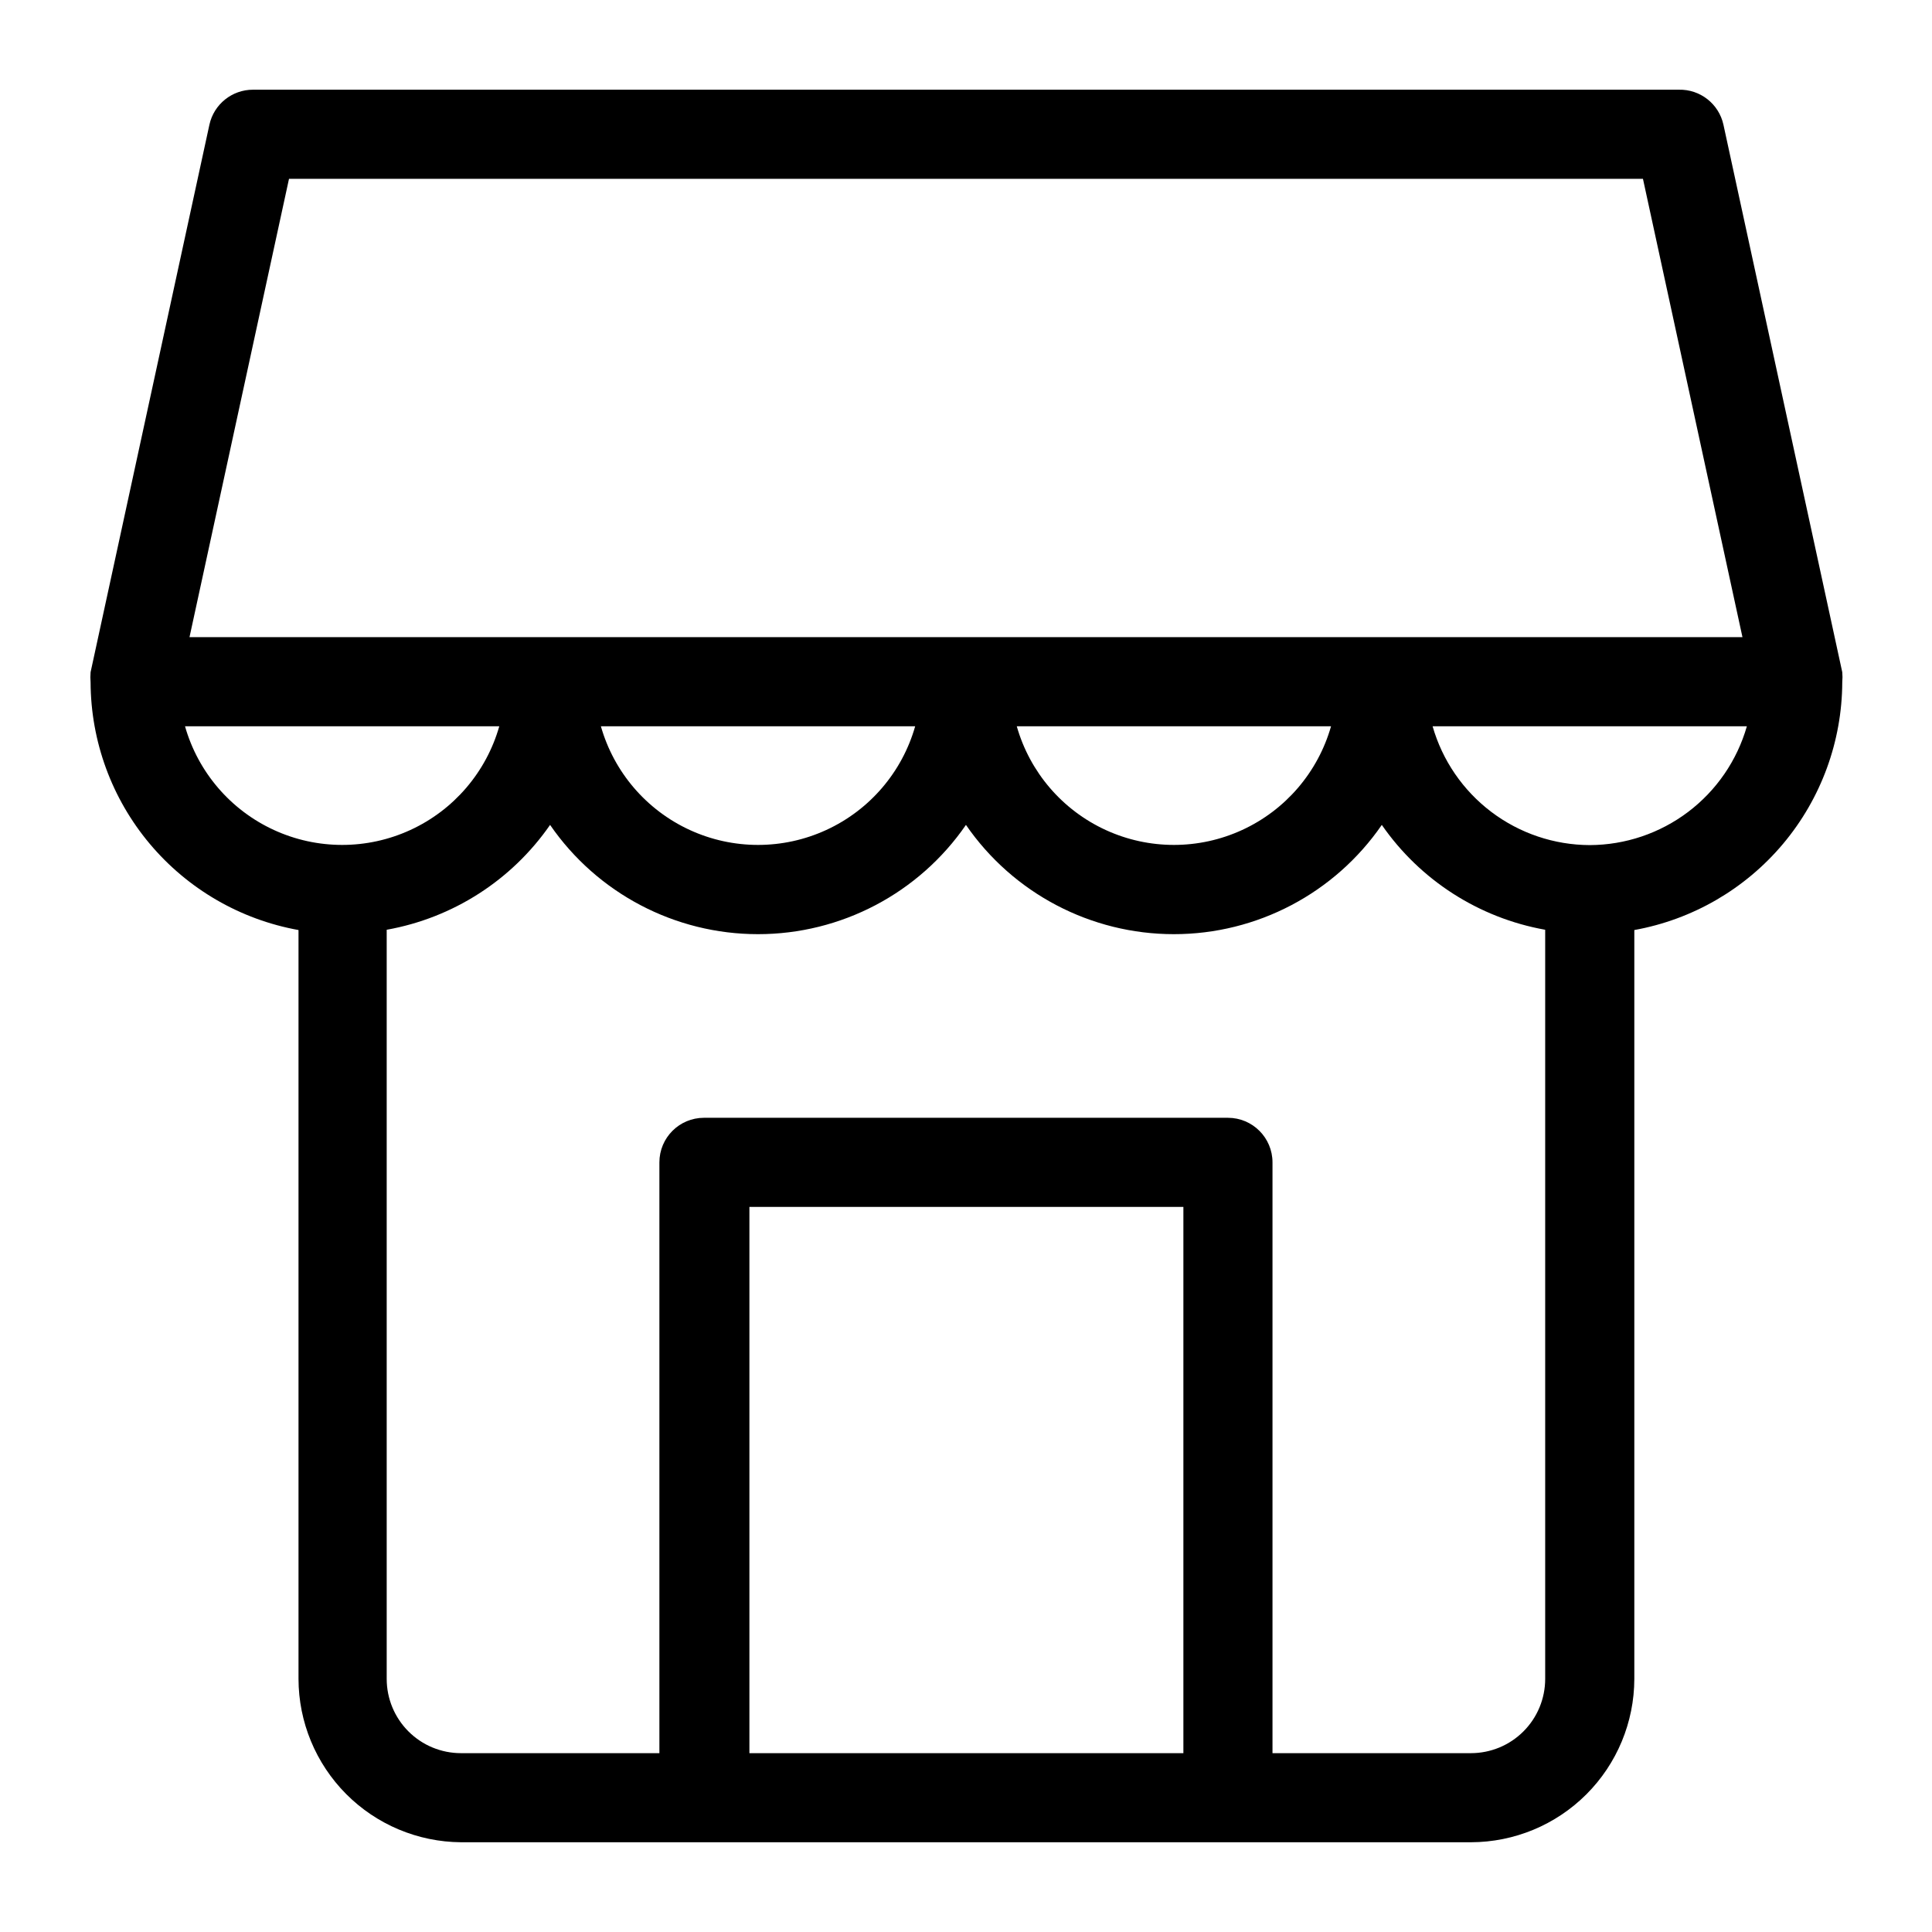 <?xml version="1.0" encoding="UTF-8"?>
<!-- The Best Svg Icon site in the world: iconSvg.co, Visit us! https://iconsvg.co -->
<svg fill="#000000" width="800px" height="800px" version="1.1" viewBox="144 144 512 512" xmlns="http://www.w3.org/2000/svg">
 <path d="m632.22 324.74c0.078-0.863 0.078-1.734 0-2.598l-31.488-145.08c-1.203-5.523-6.156-9.418-11.809-9.289h-377.86c-5.562-0.016-10.387 3.852-11.57 9.289l-31.488 145.08c-0.078 0.891-0.078 1.785 0 2.676 0.062 15.66 5.609 30.801 15.676 42.793 10.066 11.992 24.016 20.082 39.426 22.859v198.45c0.02 11.438 4.559 22.402 12.621 30.512 8.062 8.105 19.004 12.703 30.441 12.785h267.65c11.477-0.02 22.477-4.59 30.59-12.703 8.117-8.117 12.684-19.117 12.703-30.594v-198.45c15.41-2.777 29.363-10.867 39.43-22.859 10.066-11.992 15.613-27.133 15.676-42.793zm-411.63-133.35h358.81l26.371 121.46h-411.55zm276.15 145.08c-3.461 12.16-12.062 22.199-23.547 27.48-11.484 5.285-24.707 5.285-36.191 0-11.484-5.281-20.09-15.32-23.547-27.48zm-110.21 0c-3.461 12.16-12.062 22.199-23.551 27.48-11.484 5.285-24.703 5.285-36.191 0-11.484-5.281-20.086-15.32-23.547-27.48zm-193.5 0h83.285c-3.461 12.16-12.062 22.199-23.547 27.48-11.484 5.285-24.707 5.285-36.191 0-11.484-5.281-20.086-15.32-23.547-27.48zm149.57 272.14v-144.77h115.01v144.77zm191.21-0.004h-52.586v-156.57c0-6.519-5.289-11.809-11.809-11.809h-138.86c-6.519 0-11.809 5.289-11.809 11.809v156.57h-52.582c-5.223 0-10.227-2.07-13.918-5.762-3.691-3.691-5.766-8.695-5.766-13.918v-198.53c17.559-3.133 33.141-13.133 43.297-27.789 12.488 18.129 33.094 28.957 55.105 28.957s42.617-10.828 55.105-28.957c12.484 18.129 33.09 28.957 55.102 28.957 22.016 0 42.617-10.828 55.105-28.957 10.156 14.656 25.742 24.656 43.297 27.789v198.53c0 5.223-2.074 10.227-5.766 13.918-3.691 3.691-8.695 5.762-13.914 5.762zm31.488-240.65v0.004c-9.418-0.031-18.57-3.117-26.078-8.793-7.512-5.68-12.973-13.645-15.566-22.695h83.285c-2.59 9.051-8.055 17.016-15.566 22.695-7.508 5.676-16.66 8.762-26.074 8.793z"/>
</svg>